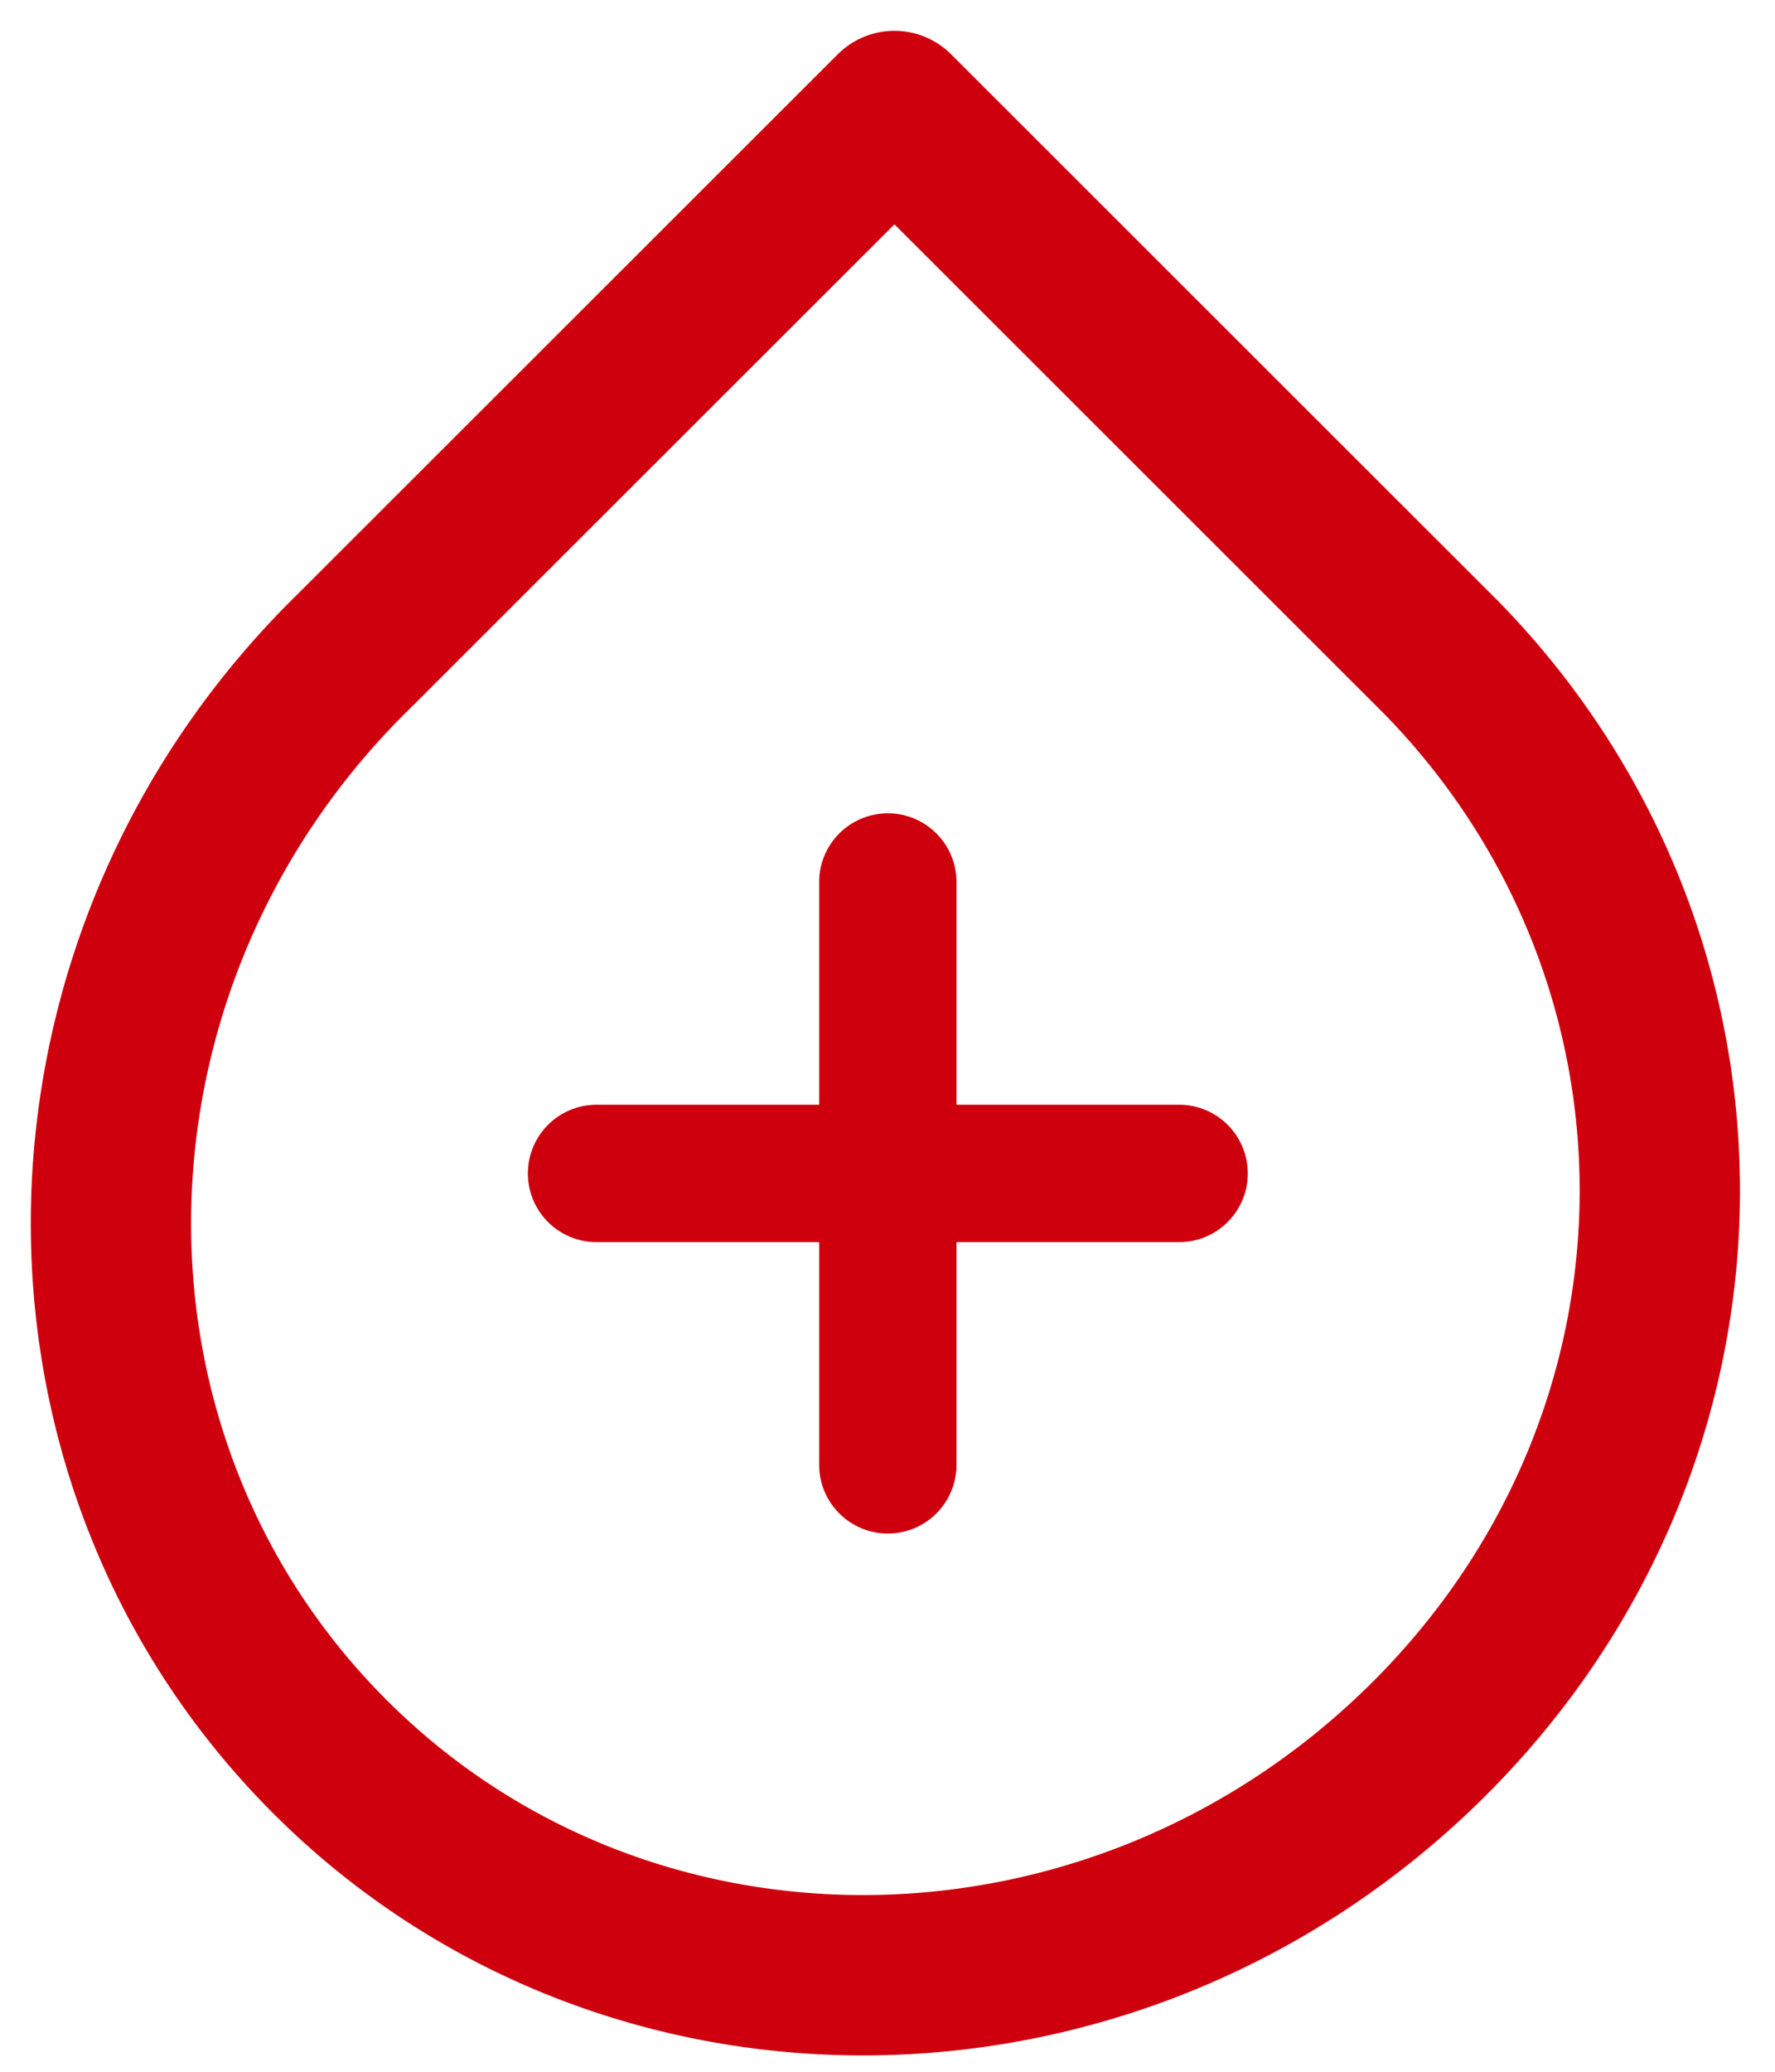 <?xml version="1.0" encoding="UTF-8"?>
<svg width="48px" height="56px" viewBox="0 0 48 56" version="1.1" xmlns="http://www.w3.org/2000/svg" xmlns:xlink="http://www.w3.org/1999/xlink">
    <title>Group 7</title>
    <g id="Page-1" stroke="none" stroke-width="1" fill="none" fill-rule="evenodd">
        <g id="Careers" transform="translate(-108, -2283)">
            <g id="Group-7" transform="translate(111, 2286)">
                <path d="M5.717,44.277 C13.673,52.458 26.985,52.427 35.45,44.195 C43.902,35.966 43.965,22.994 36.014,14.813 L21.187,8.12903226e-05 L6.621,14.553 C-1.845,22.785 -2.242,36.091 5.717,44.277 Z" id="Stroke-1" stroke="#CF000E" stroke-width="4.335" stroke-linecap="round" stroke-linejoin="round"></path>
                <g id="Group-6" transform="translate(11.381, 19.23)">
                    <path d="M19.112,9.488 C19.112,10.376 18.393,11.095 17.505,11.095 L11.235,11.095 L11.235,17.365 C11.235,18.252 10.516,18.972 9.628,18.972 C8.74,18.972 8.021,18.252 8.021,17.365 L8.021,11.095 L1.751,11.095 C0.863,11.095 0.144,10.376 0.144,9.488 C0.144,8.601 0.863,7.881 1.751,7.881 L8.021,7.881 L8.021,1.611 C8.021,0.724 8.74,0.004 9.628,0.004 C10.516,0.004 11.235,0.724 11.235,1.611 L11.235,7.881 L17.505,7.881 C18.393,7.881 19.112,8.601 19.112,9.488" id="Fill-3" fill="#CF000E"></path>
                    <path d="M19.112,9.488 C19.112,10.376 18.393,11.095 17.505,11.095 L11.235,11.095 L11.235,17.365 C11.235,18.252 10.516,18.972 9.628,18.972 C8.74,18.972 8.021,18.252 8.021,17.365 L8.021,11.095 L1.751,11.095 C0.863,11.095 0.144,10.376 0.144,9.488 C0.144,8.601 0.863,7.881 1.751,7.881 L8.021,7.881 L8.021,1.611 C8.021,0.724 8.74,0.004 9.628,0.004 C10.516,0.004 11.235,0.724 11.235,1.611 L11.235,7.881 L17.505,7.881 C18.393,7.881 19.112,8.601 19.112,9.488" id="Stroke-5" stroke="#CF000E" stroke-width="0.5"></path>
                </g>
            </g>
        </g>
    </g>
</svg>